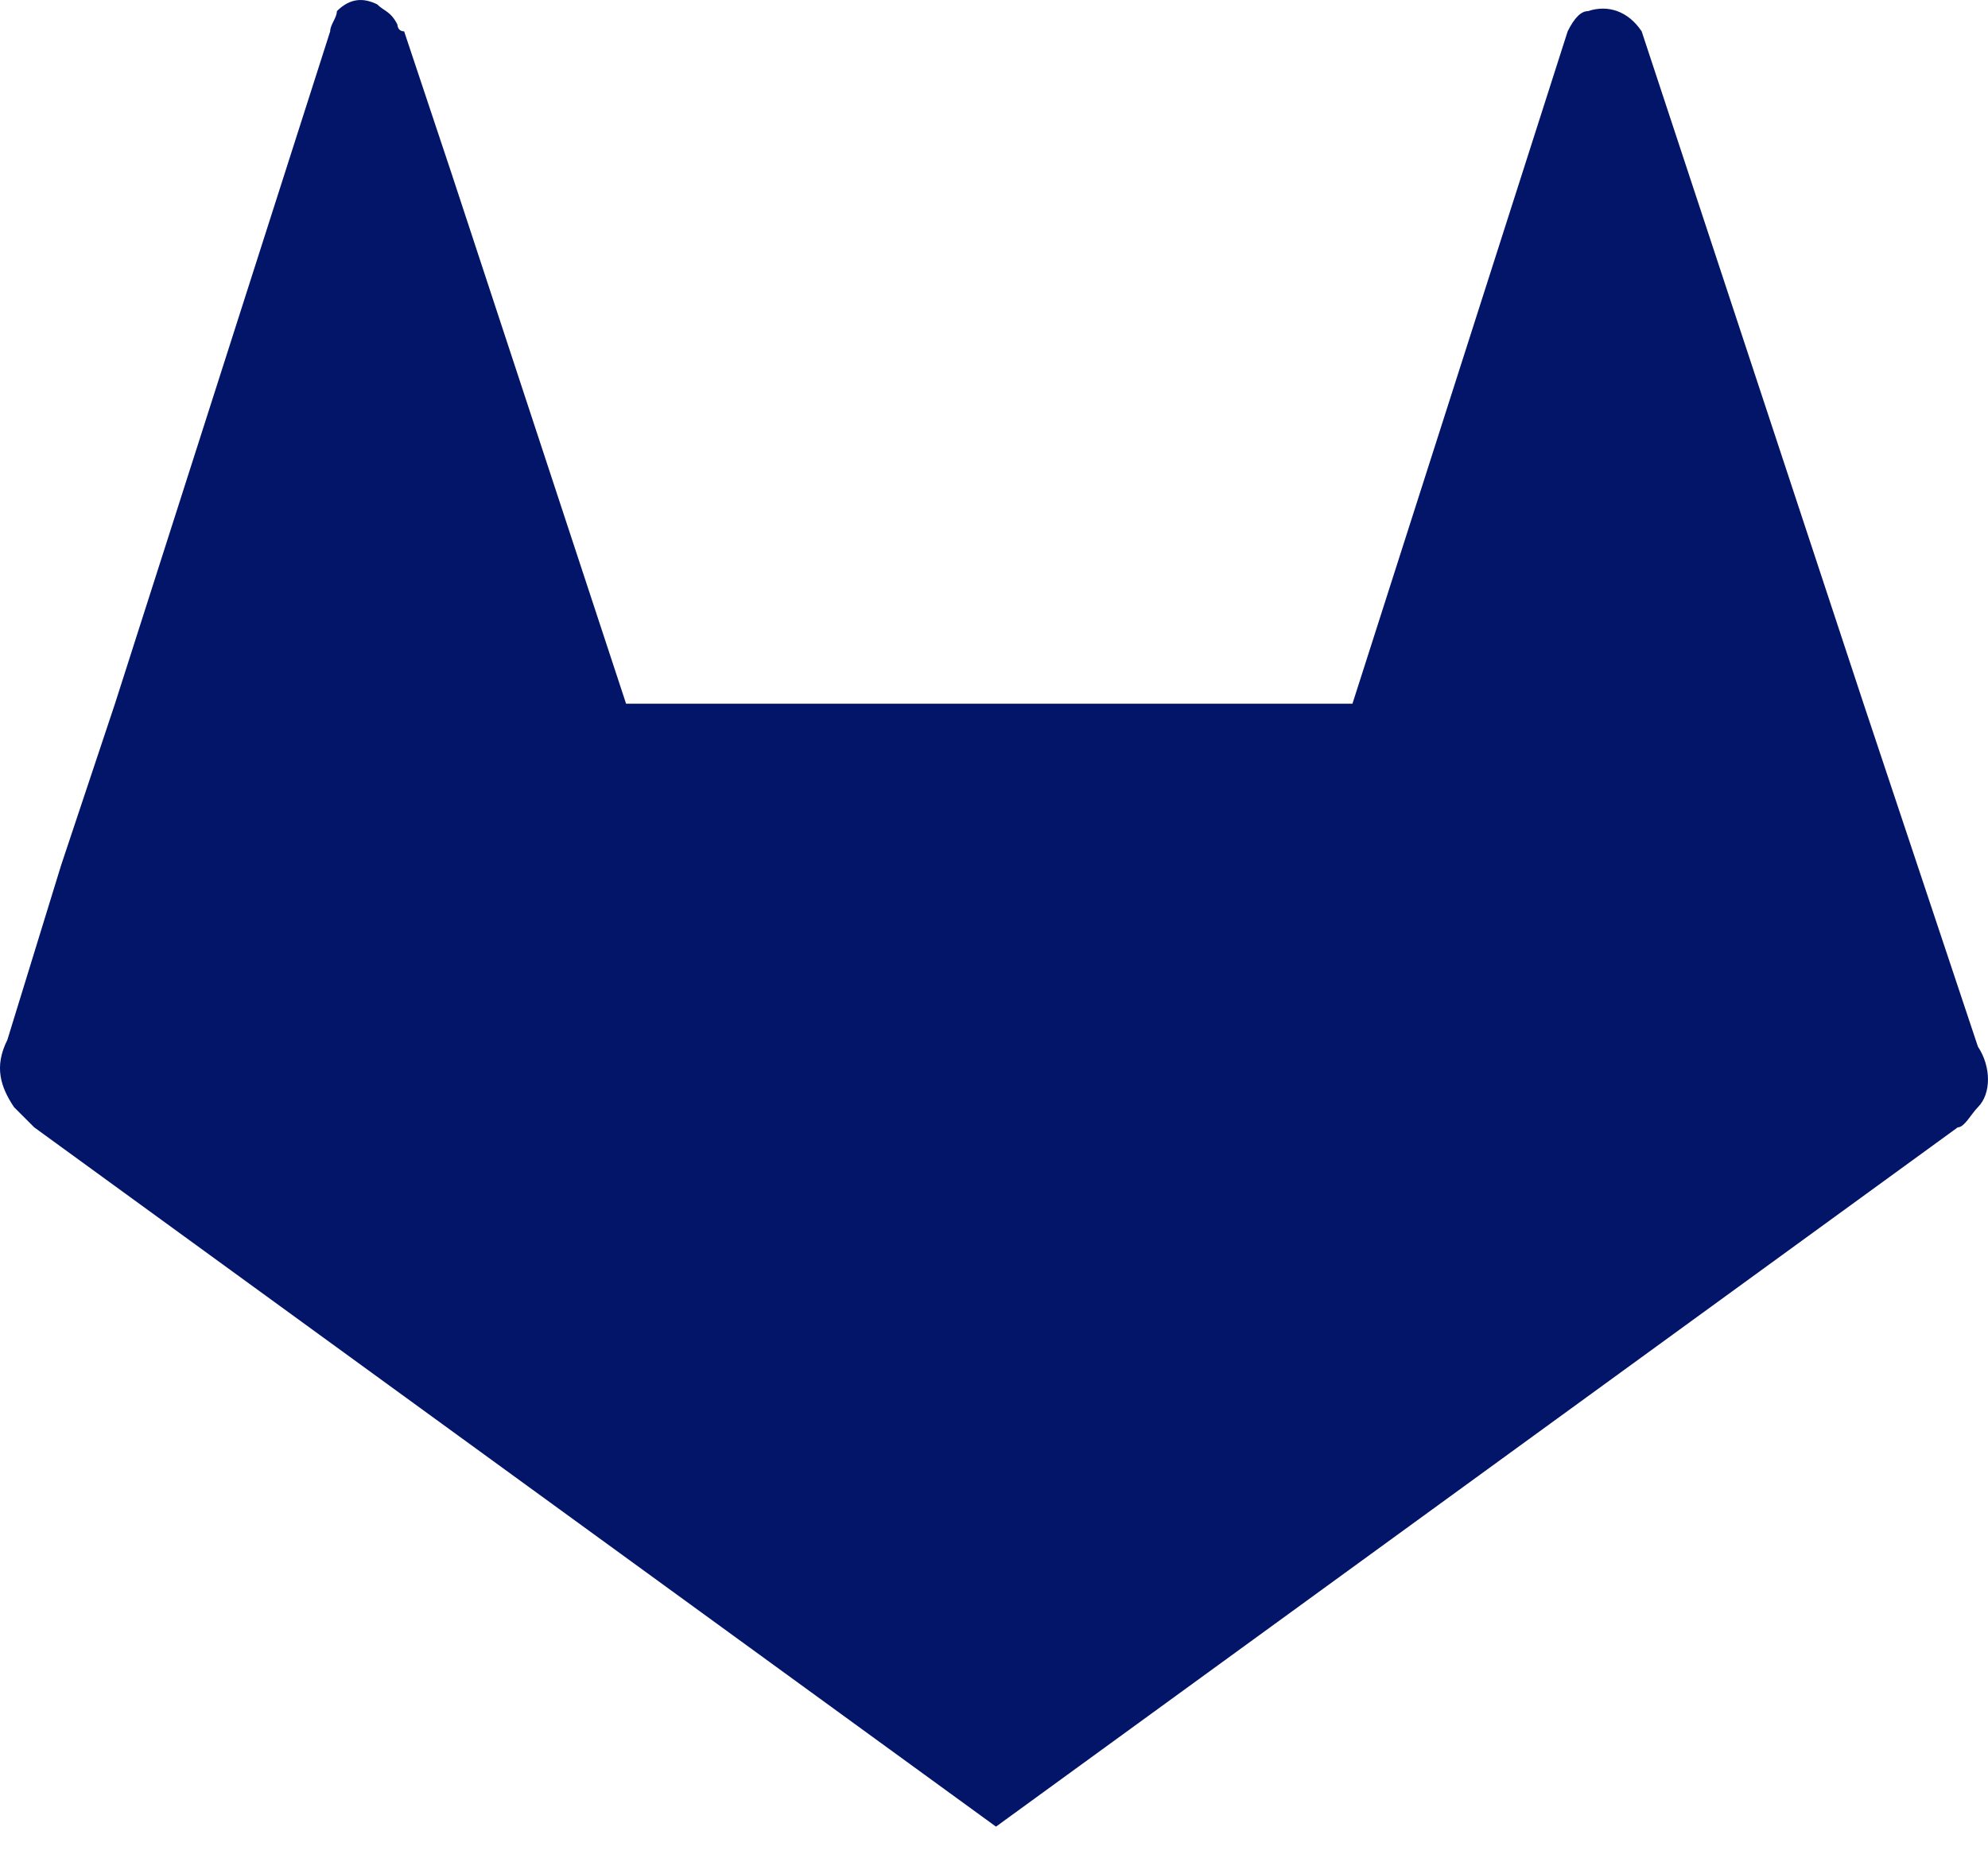 <?xml version="1.0"?>
<svg xmlns="http://www.w3.org/2000/svg" width="46" height="43" viewBox="0 0 46 43">
  <path fill="#021568" fill-rule="evenodd" d="M45.767,25.624 C45.611,25.78 45.455,26.091 45.3,26.091 L23.046,42.275 L0.792,26.091 L0.325,25.624 C0.014,25.157 -0.142,24.69 0.17,24.068 L1.415,20.022 L2.66,16.287 L7.64,0.725 C7.64,0.569 7.795,0.413 7.795,0.258 C8.106,-0.053 8.418,-0.053 8.729,0.102 C8.884,0.258 9.04,0.258 9.196,0.569 C9.196,0.569 9.196,0.725 9.351,0.725 L10.441,3.993 L14.487,16.287 L31.294,16.287 L36.274,0.725 C36.429,0.413 36.584,0.258 36.741,0.258 C37.207,0.102 37.674,0.258 37.986,0.725 L43.121,16.287 L45.767,24.223 C46.077,24.69 46.077,25.313 45.767,25.624 Z"/>
</svg>
